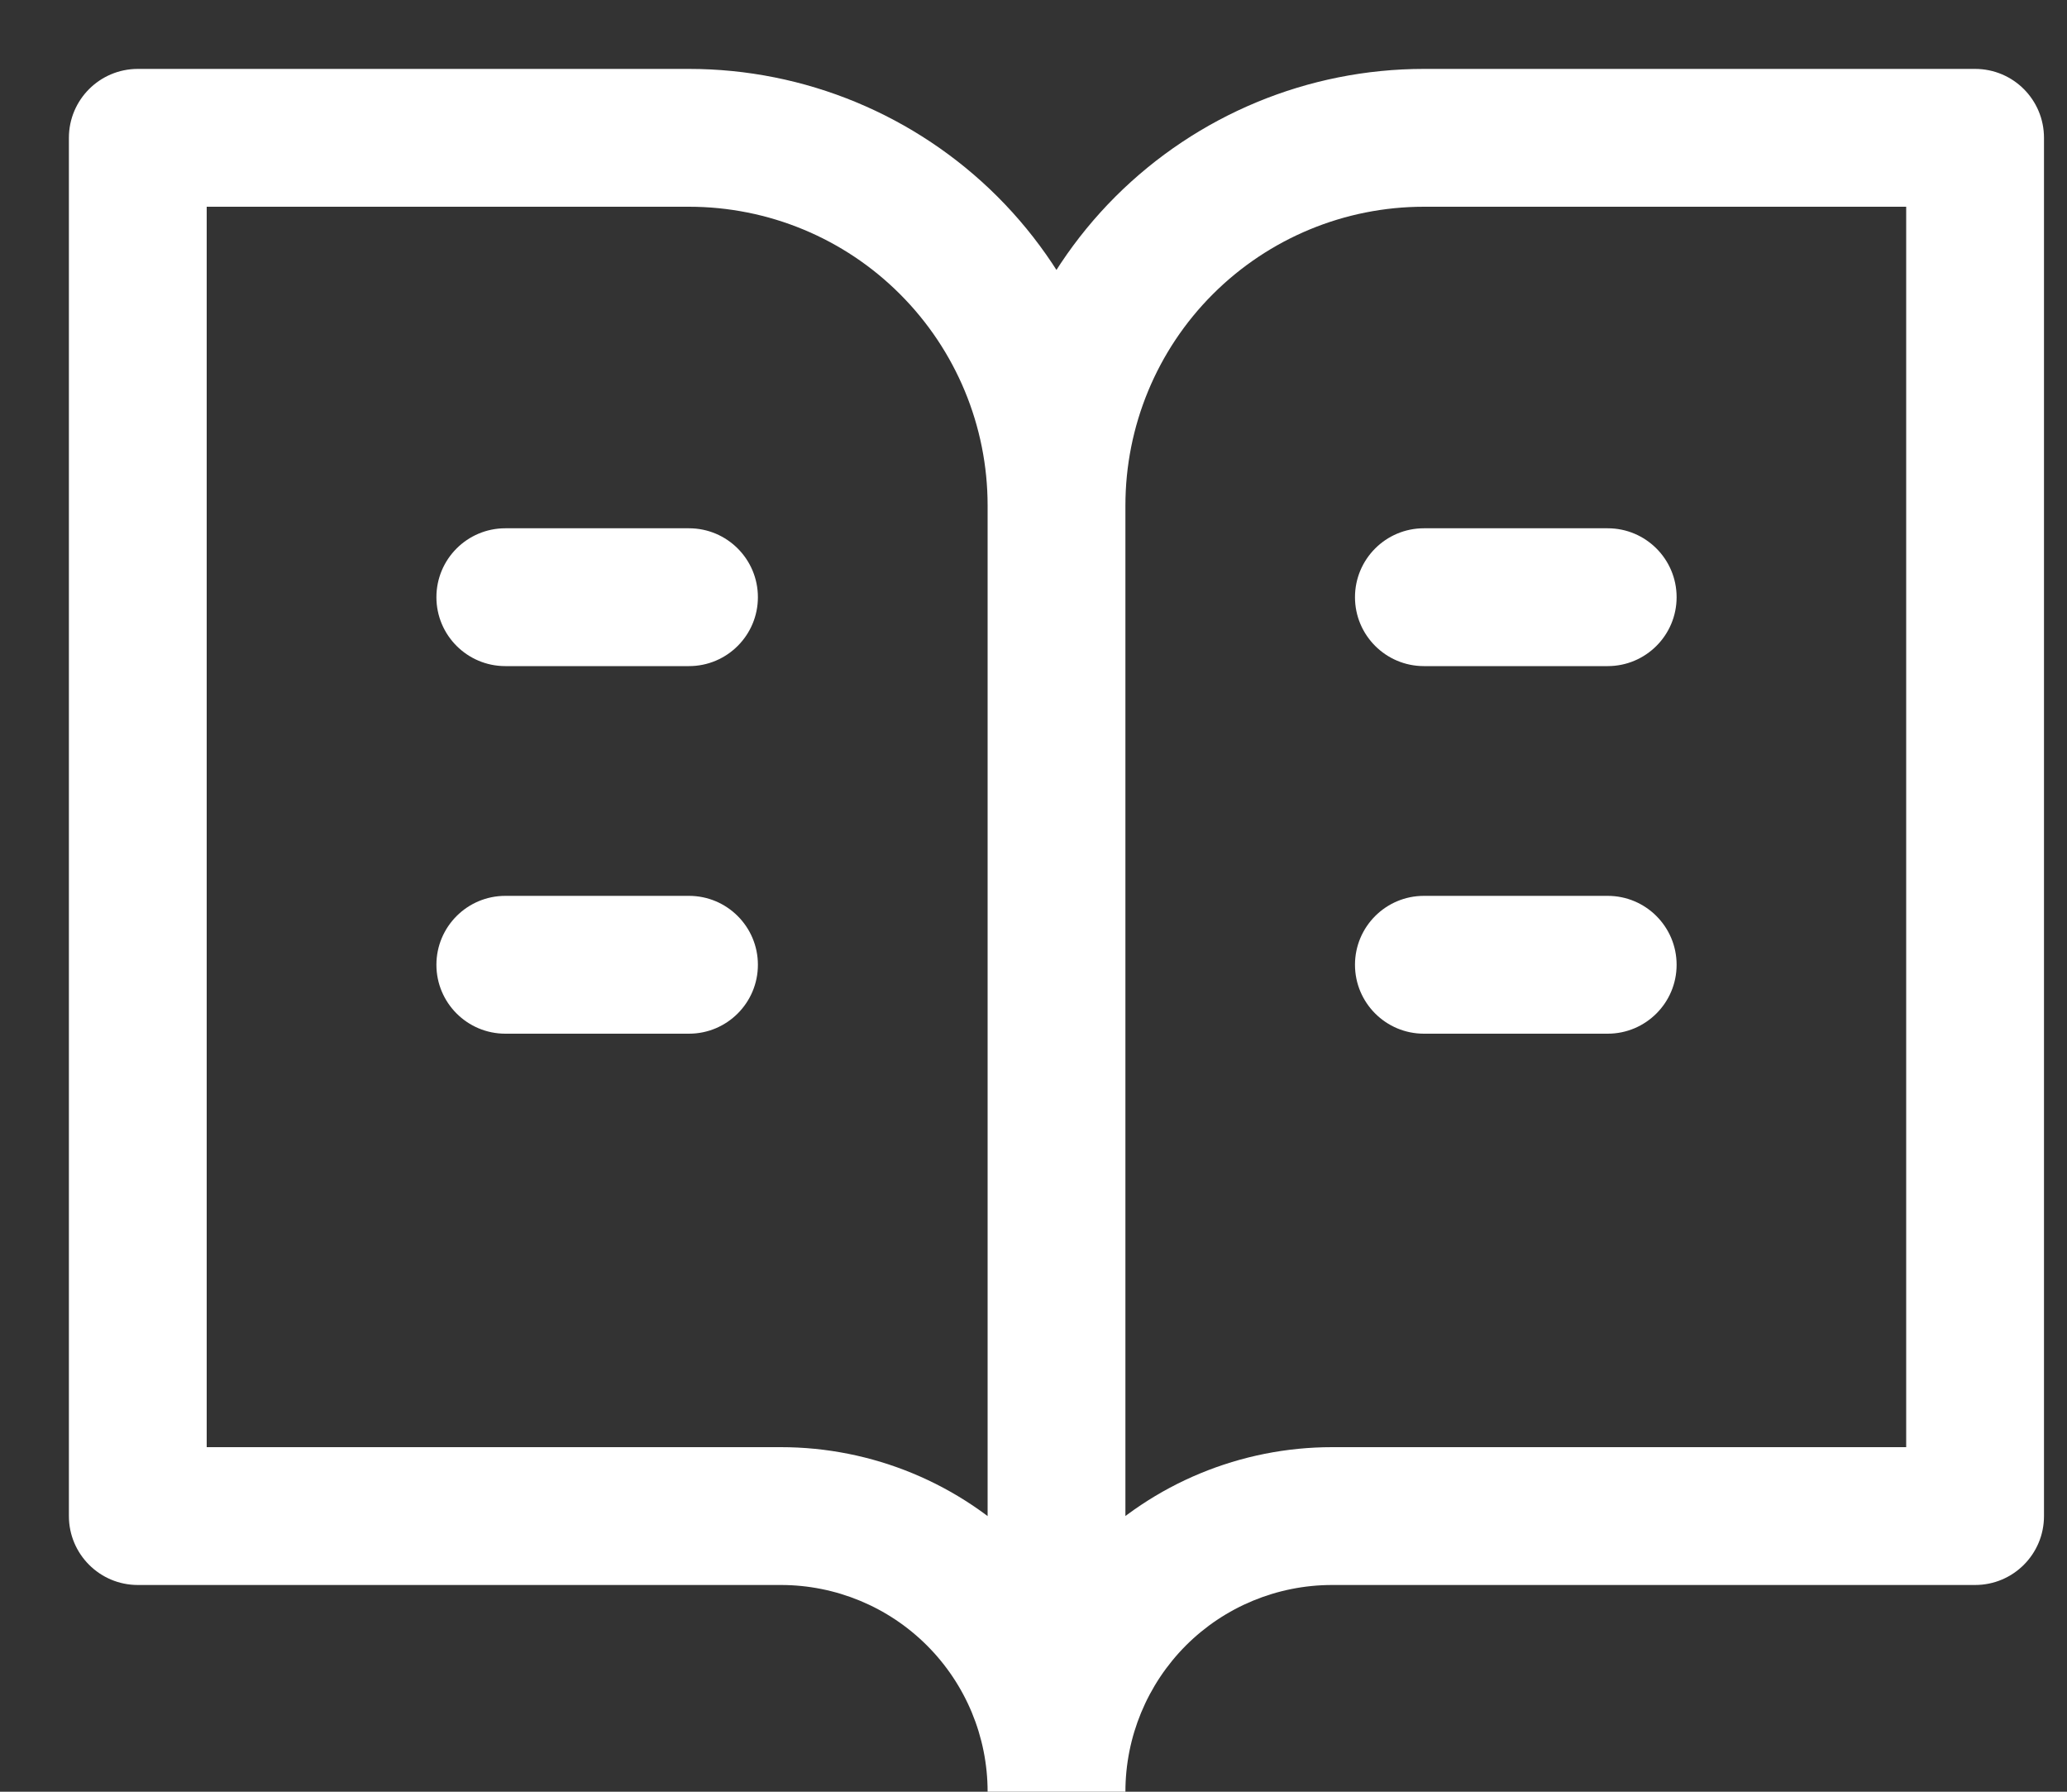 <?xml version="1.0" encoding="utf-8"?>
<svg xmlns="http://www.w3.org/2000/svg" fill="none" height="100%" overflow="visible" preserveAspectRatio="none" style="display: block;" viewBox="0 0 15 13" width="100%">
<rect x="0" y="0" width="15" height="13" fill="#333333" stroke="none"/>
<path d="M1 1V0.5C0.724 0.5 0.5 0.724 0.5 1H1ZM7.667 3.667L8.167 3.667L7.667 3.667ZM5.667 11V10.5V11ZM1 11H0.5C0.5 11.276 0.724 11.5 1 11.5V11ZM14.333 1H14.833C14.833 0.724 14.61 0.5 14.333 0.5V1ZM10.333 1V0.5V1ZM9.667 11L9.667 10.5L9.667 11ZM14.333 11V11.5C14.61 11.5 14.833 11.276 14.833 11H14.333ZM3.667 3.833C3.391 3.833 3.167 4.057 3.167 4.333C3.167 4.609 3.391 4.833 3.667 4.833V4.333V3.833ZM5 4.833C5.276 4.833 5.5 4.609 5.5 4.333C5.5 4.057 5.276 3.833 5 3.833V4.333V4.833ZM3.667 6.5C3.391 6.5 3.167 6.724 3.167 7C3.167 7.276 3.391 7.5 3.667 7.5V7V6.5ZM5 7.5C5.276 7.5 5.5 7.276 5.5 7C5.5 6.724 5.276 6.5 5 6.5V7V7.5ZM10.333 3.833C10.057 3.833 9.833 4.057 9.833 4.333C9.833 4.609 10.057 4.833 10.333 4.833V4.333V3.833ZM11.667 4.833C11.943 4.833 12.167 4.609 12.167 4.333C12.167 4.057 11.943 3.833 11.667 3.833V4.333V4.833ZM10.333 6.5C10.057 6.5 9.833 6.724 9.833 7C9.833 7.276 10.057 7.5 10.333 7.5V7V6.5ZM11.667 7.5C11.943 7.5 12.167 7.276 12.167 7C12.167 6.724 11.943 6.5 11.667 6.5V7V7.5ZM1 1V1.5H5V1V0.5H1V1ZM5 1V1.5C5.575 1.5 6.126 1.728 6.532 2.135L6.886 1.781L7.239 1.427C6.645 0.834 5.84 0.5 5 0.5V1ZM6.886 1.781L6.532 2.135C6.938 2.541 7.167 3.092 7.167 3.667L7.667 3.667L8.167 3.667C8.167 2.827 7.833 2.021 7.239 1.427L6.886 1.781ZM7.667 3.667H7.167V13H7.667H8.167V3.667H7.667ZM7.667 13H8.167C8.167 12.337 7.903 11.701 7.434 11.232L7.081 11.586L6.727 11.939C7.009 12.221 7.167 12.602 7.167 13H7.667ZM7.081 11.586L7.434 11.232C6.966 10.763 6.33 10.5 5.667 10.5L5.667 11L5.667 11.5C6.064 11.5 6.446 11.658 6.727 11.939L7.081 11.586ZM5.667 11V10.5H1V11V11.5H5.667V11ZM1 11H1.5V1H1H0.5V11H1ZM14.333 1V0.5H10.333V1V1.5H14.333V1ZM10.333 1V0.5C9.493 0.5 8.688 0.834 8.094 1.427L8.448 1.781L8.801 2.135C9.208 1.728 9.759 1.5 10.333 1.5V1ZM8.448 1.781L8.094 1.427C7.5 2.021 7.167 2.827 7.167 3.667L7.667 3.667L8.167 3.667C8.167 3.092 8.395 2.541 8.801 2.135L8.448 1.781ZM7.667 13H8.167C8.167 12.602 8.325 12.221 8.606 11.939L8.252 11.586L7.899 11.232C7.43 11.701 7.167 12.337 7.167 13H7.667ZM8.252 11.586L8.606 11.939C8.887 11.658 9.269 11.5 9.667 11.5L9.667 11L9.667 10.5C9.004 10.5 8.368 10.763 7.899 11.232L8.252 11.586ZM9.667 11V11.5H14.333V11V10.5H9.667V11ZM14.333 11H14.833V1H14.333H13.833V11H14.333ZM3.667 4.333V4.833H5V4.333V3.833H3.667V4.333ZM3.667 7V7.5H5V7V6.5H3.667V7ZM10.333 4.333V4.833H11.667V4.333V3.833H10.333V4.333ZM10.333 7V7.5H11.667V7V6.5H10.333V7Z" fill="white" id="Vector"/>
</svg>